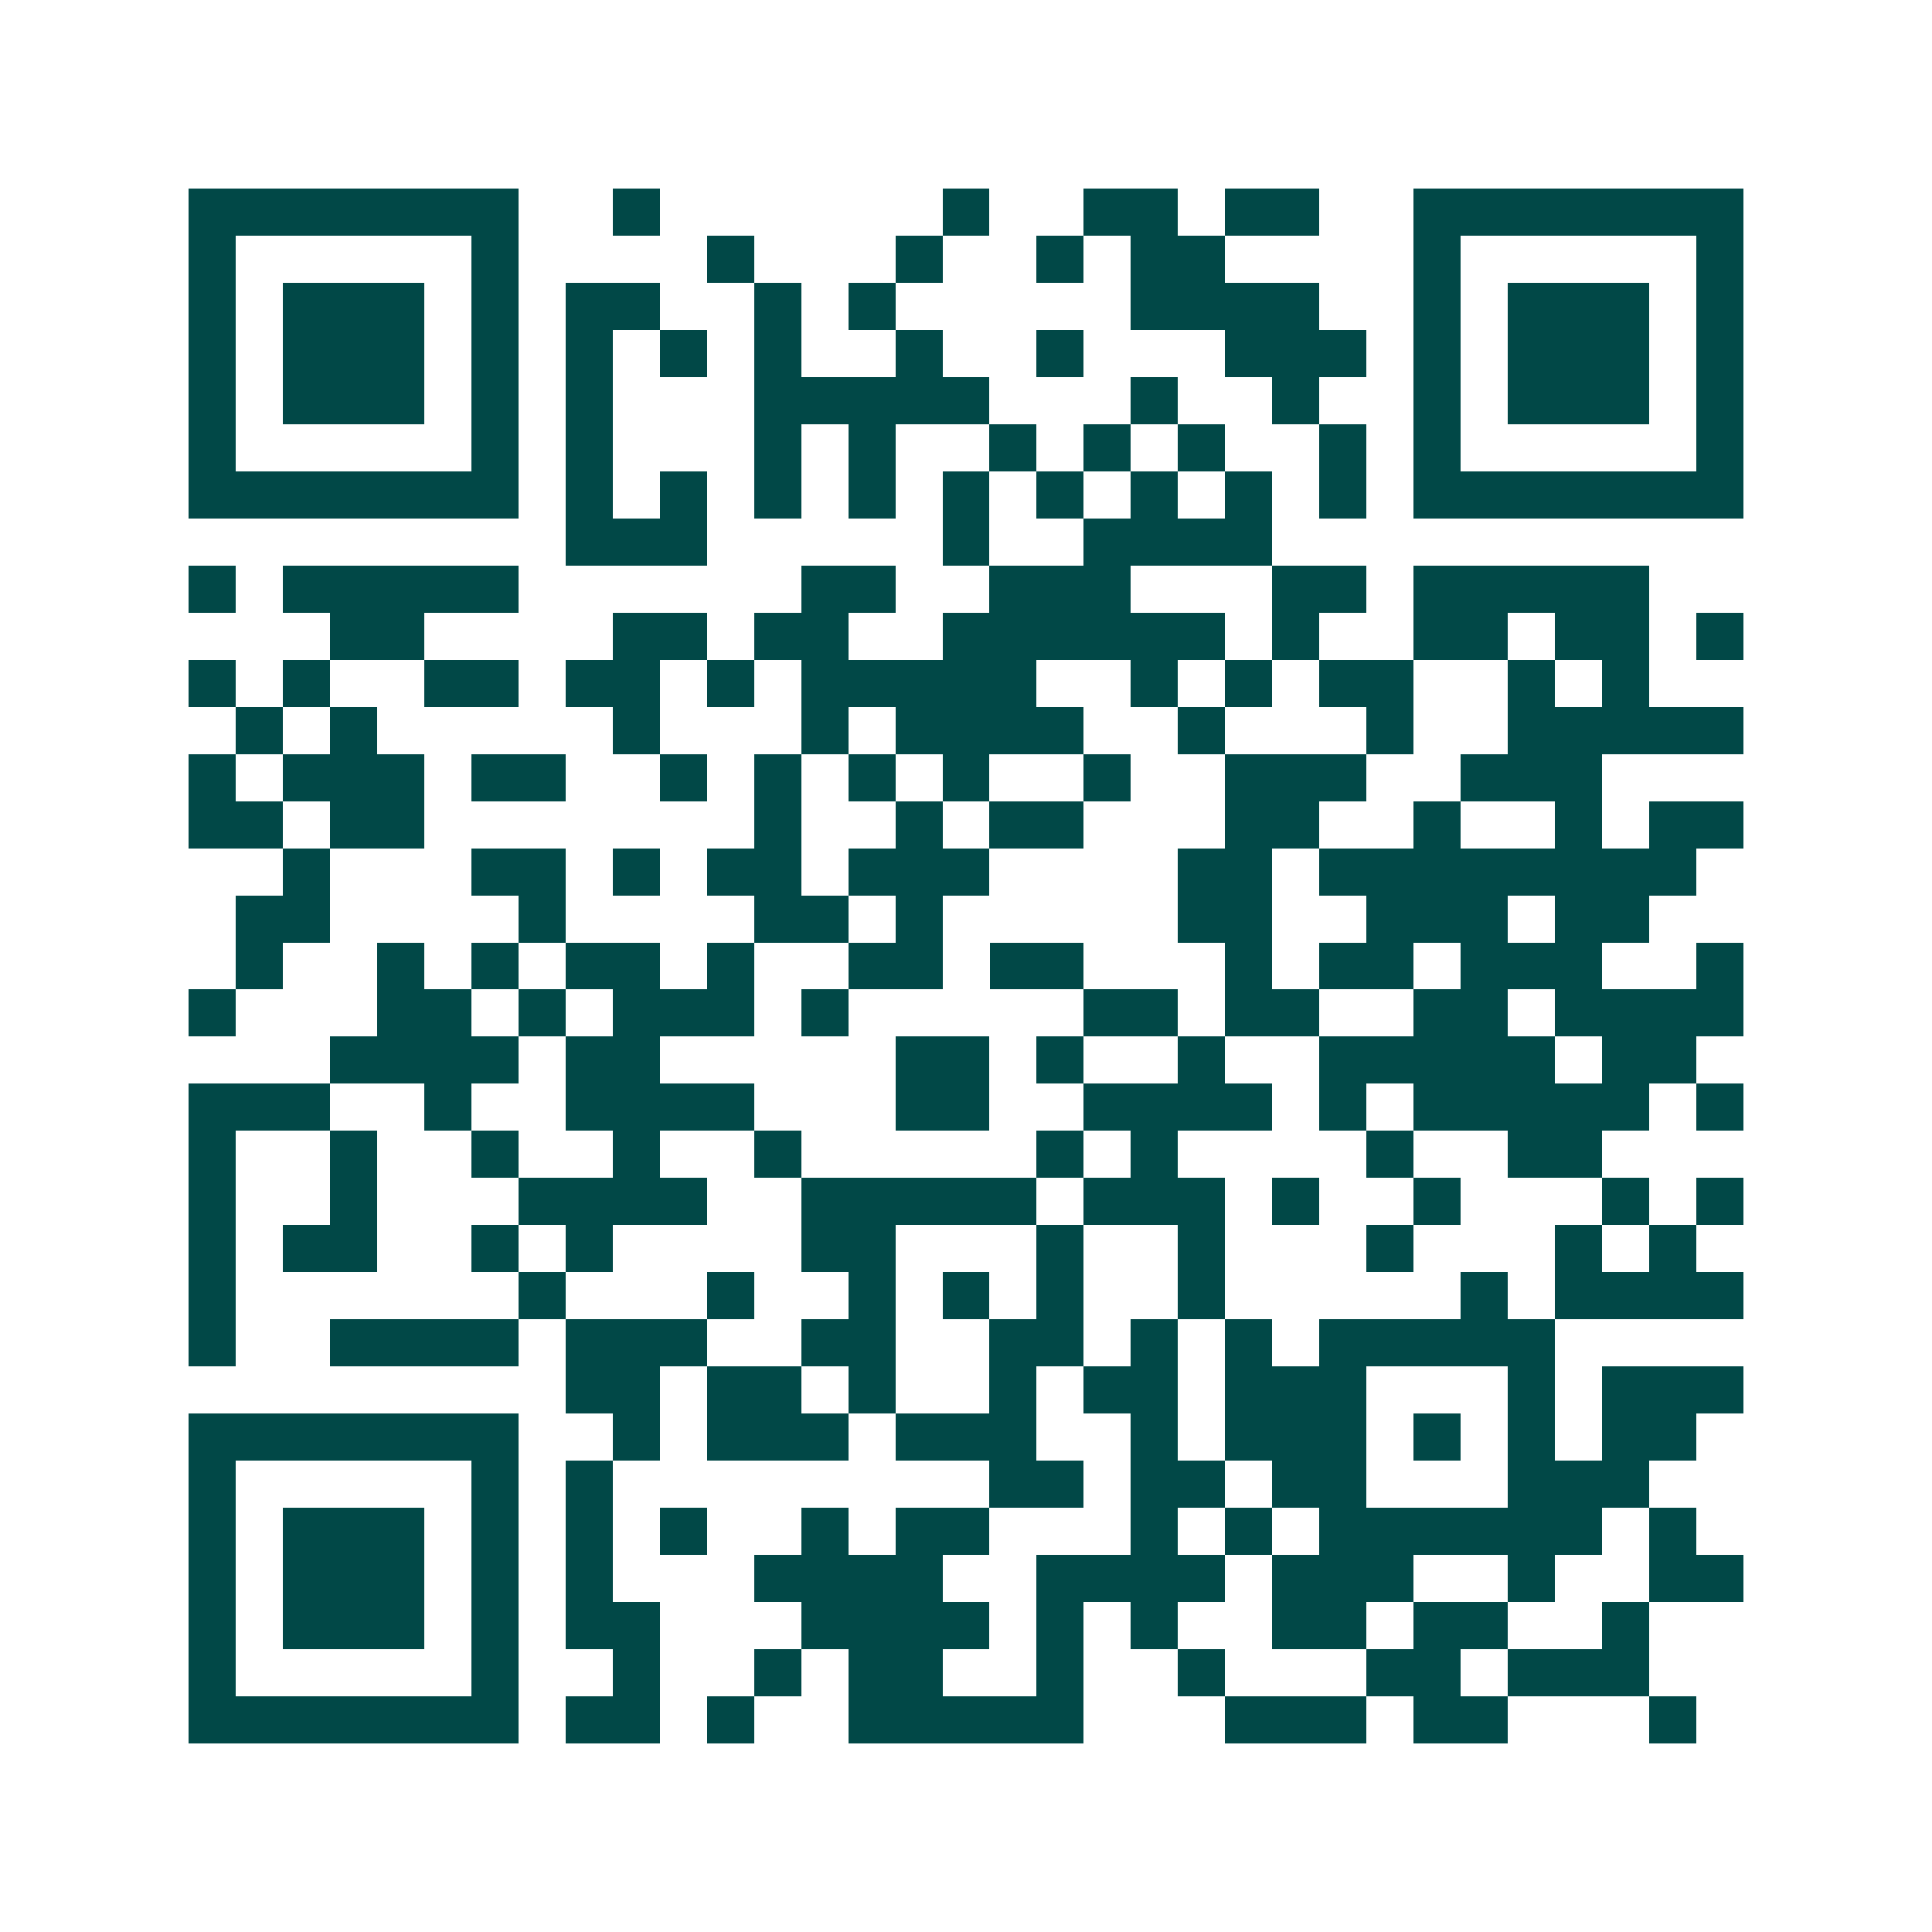 <svg xmlns="http://www.w3.org/2000/svg" width="200" height="200" viewBox="0 0 41 41" shape-rendering="crispEdges"><path fill="#ffffff" d="M0 0h41v41H0z"/><path stroke="#014847" d="M4 4.5h7m2 0h1m6 0h1m2 0h2m1 0h2m2 0h7M4 5.5h1m5 0h1m4 0h1m3 0h1m2 0h1m1 0h2m4 0h1m5 0h1M4 6.5h1m1 0h3m1 0h1m1 0h2m2 0h1m1 0h1m5 0h4m2 0h1m1 0h3m1 0h1M4 7.5h1m1 0h3m1 0h1m1 0h1m1 0h1m1 0h1m2 0h1m2 0h1m3 0h3m1 0h1m1 0h3m1 0h1M4 8.5h1m1 0h3m1 0h1m1 0h1m3 0h5m3 0h1m2 0h1m2 0h1m1 0h3m1 0h1M4 9.5h1m5 0h1m1 0h1m3 0h1m1 0h1m2 0h1m1 0h1m1 0h1m2 0h1m1 0h1m5 0h1M4 10.5h7m1 0h1m1 0h1m1 0h1m1 0h1m1 0h1m1 0h1m1 0h1m1 0h1m1 0h1m1 0h7M12 11.5h3m5 0h1m2 0h4M4 12.5h1m1 0h5m6 0h2m2 0h3m3 0h2m1 0h5M7 13.5h2m4 0h2m1 0h2m2 0h6m1 0h1m2 0h2m1 0h2m1 0h1M4 14.5h1m1 0h1m2 0h2m1 0h2m1 0h1m1 0h5m2 0h1m1 0h1m1 0h2m2 0h1m1 0h1M5 15.5h1m1 0h1m5 0h1m3 0h1m1 0h4m2 0h1m3 0h1m2 0h5M4 16.5h1m1 0h3m1 0h2m2 0h1m1 0h1m1 0h1m1 0h1m2 0h1m2 0h3m2 0h3M4 17.5h2m1 0h2m7 0h1m2 0h1m1 0h2m3 0h2m2 0h1m2 0h1m1 0h2M6 18.5h1m3 0h2m1 0h1m1 0h2m1 0h3m4 0h2m1 0h8M5 19.5h2m4 0h1m4 0h2m1 0h1m5 0h2m2 0h3m1 0h2M5 20.5h1m2 0h1m1 0h1m1 0h2m1 0h1m2 0h2m1 0h2m3 0h1m1 0h2m1 0h3m2 0h1M4 21.5h1m3 0h2m1 0h1m1 0h3m1 0h1m5 0h2m1 0h2m2 0h2m1 0h4M7 22.5h4m1 0h2m5 0h2m1 0h1m2 0h1m2 0h5m1 0h2M4 23.5h3m2 0h1m2 0h4m3 0h2m2 0h4m1 0h1m1 0h5m1 0h1M4 24.5h1m2 0h1m2 0h1m2 0h1m2 0h1m5 0h1m1 0h1m4 0h1m2 0h2M4 25.5h1m2 0h1m3 0h4m2 0h5m1 0h3m1 0h1m2 0h1m3 0h1m1 0h1M4 26.5h1m1 0h2m2 0h1m1 0h1m4 0h2m3 0h1m2 0h1m3 0h1m3 0h1m1 0h1M4 27.5h1m6 0h1m3 0h1m2 0h1m1 0h1m1 0h1m2 0h1m5 0h1m1 0h4M4 28.5h1m2 0h4m1 0h3m2 0h2m2 0h2m1 0h1m1 0h1m1 0h5M12 29.5h2m1 0h2m1 0h1m2 0h1m1 0h2m1 0h3m3 0h1m1 0h3M4 30.5h7m2 0h1m1 0h3m1 0h3m2 0h1m1 0h3m1 0h1m1 0h1m1 0h2M4 31.5h1m5 0h1m1 0h1m8 0h2m1 0h2m1 0h2m3 0h3M4 32.5h1m1 0h3m1 0h1m1 0h1m1 0h1m2 0h1m1 0h2m3 0h1m1 0h1m1 0h6m1 0h1M4 33.5h1m1 0h3m1 0h1m1 0h1m3 0h4m2 0h4m1 0h3m2 0h1m2 0h2M4 34.5h1m1 0h3m1 0h1m1 0h2m3 0h4m1 0h1m1 0h1m2 0h2m1 0h2m2 0h1M4 35.5h1m5 0h1m2 0h1m2 0h1m1 0h2m2 0h1m2 0h1m3 0h2m1 0h3M4 36.5h7m1 0h2m1 0h1m2 0h5m3 0h3m1 0h2m3 0h1"/></svg>
